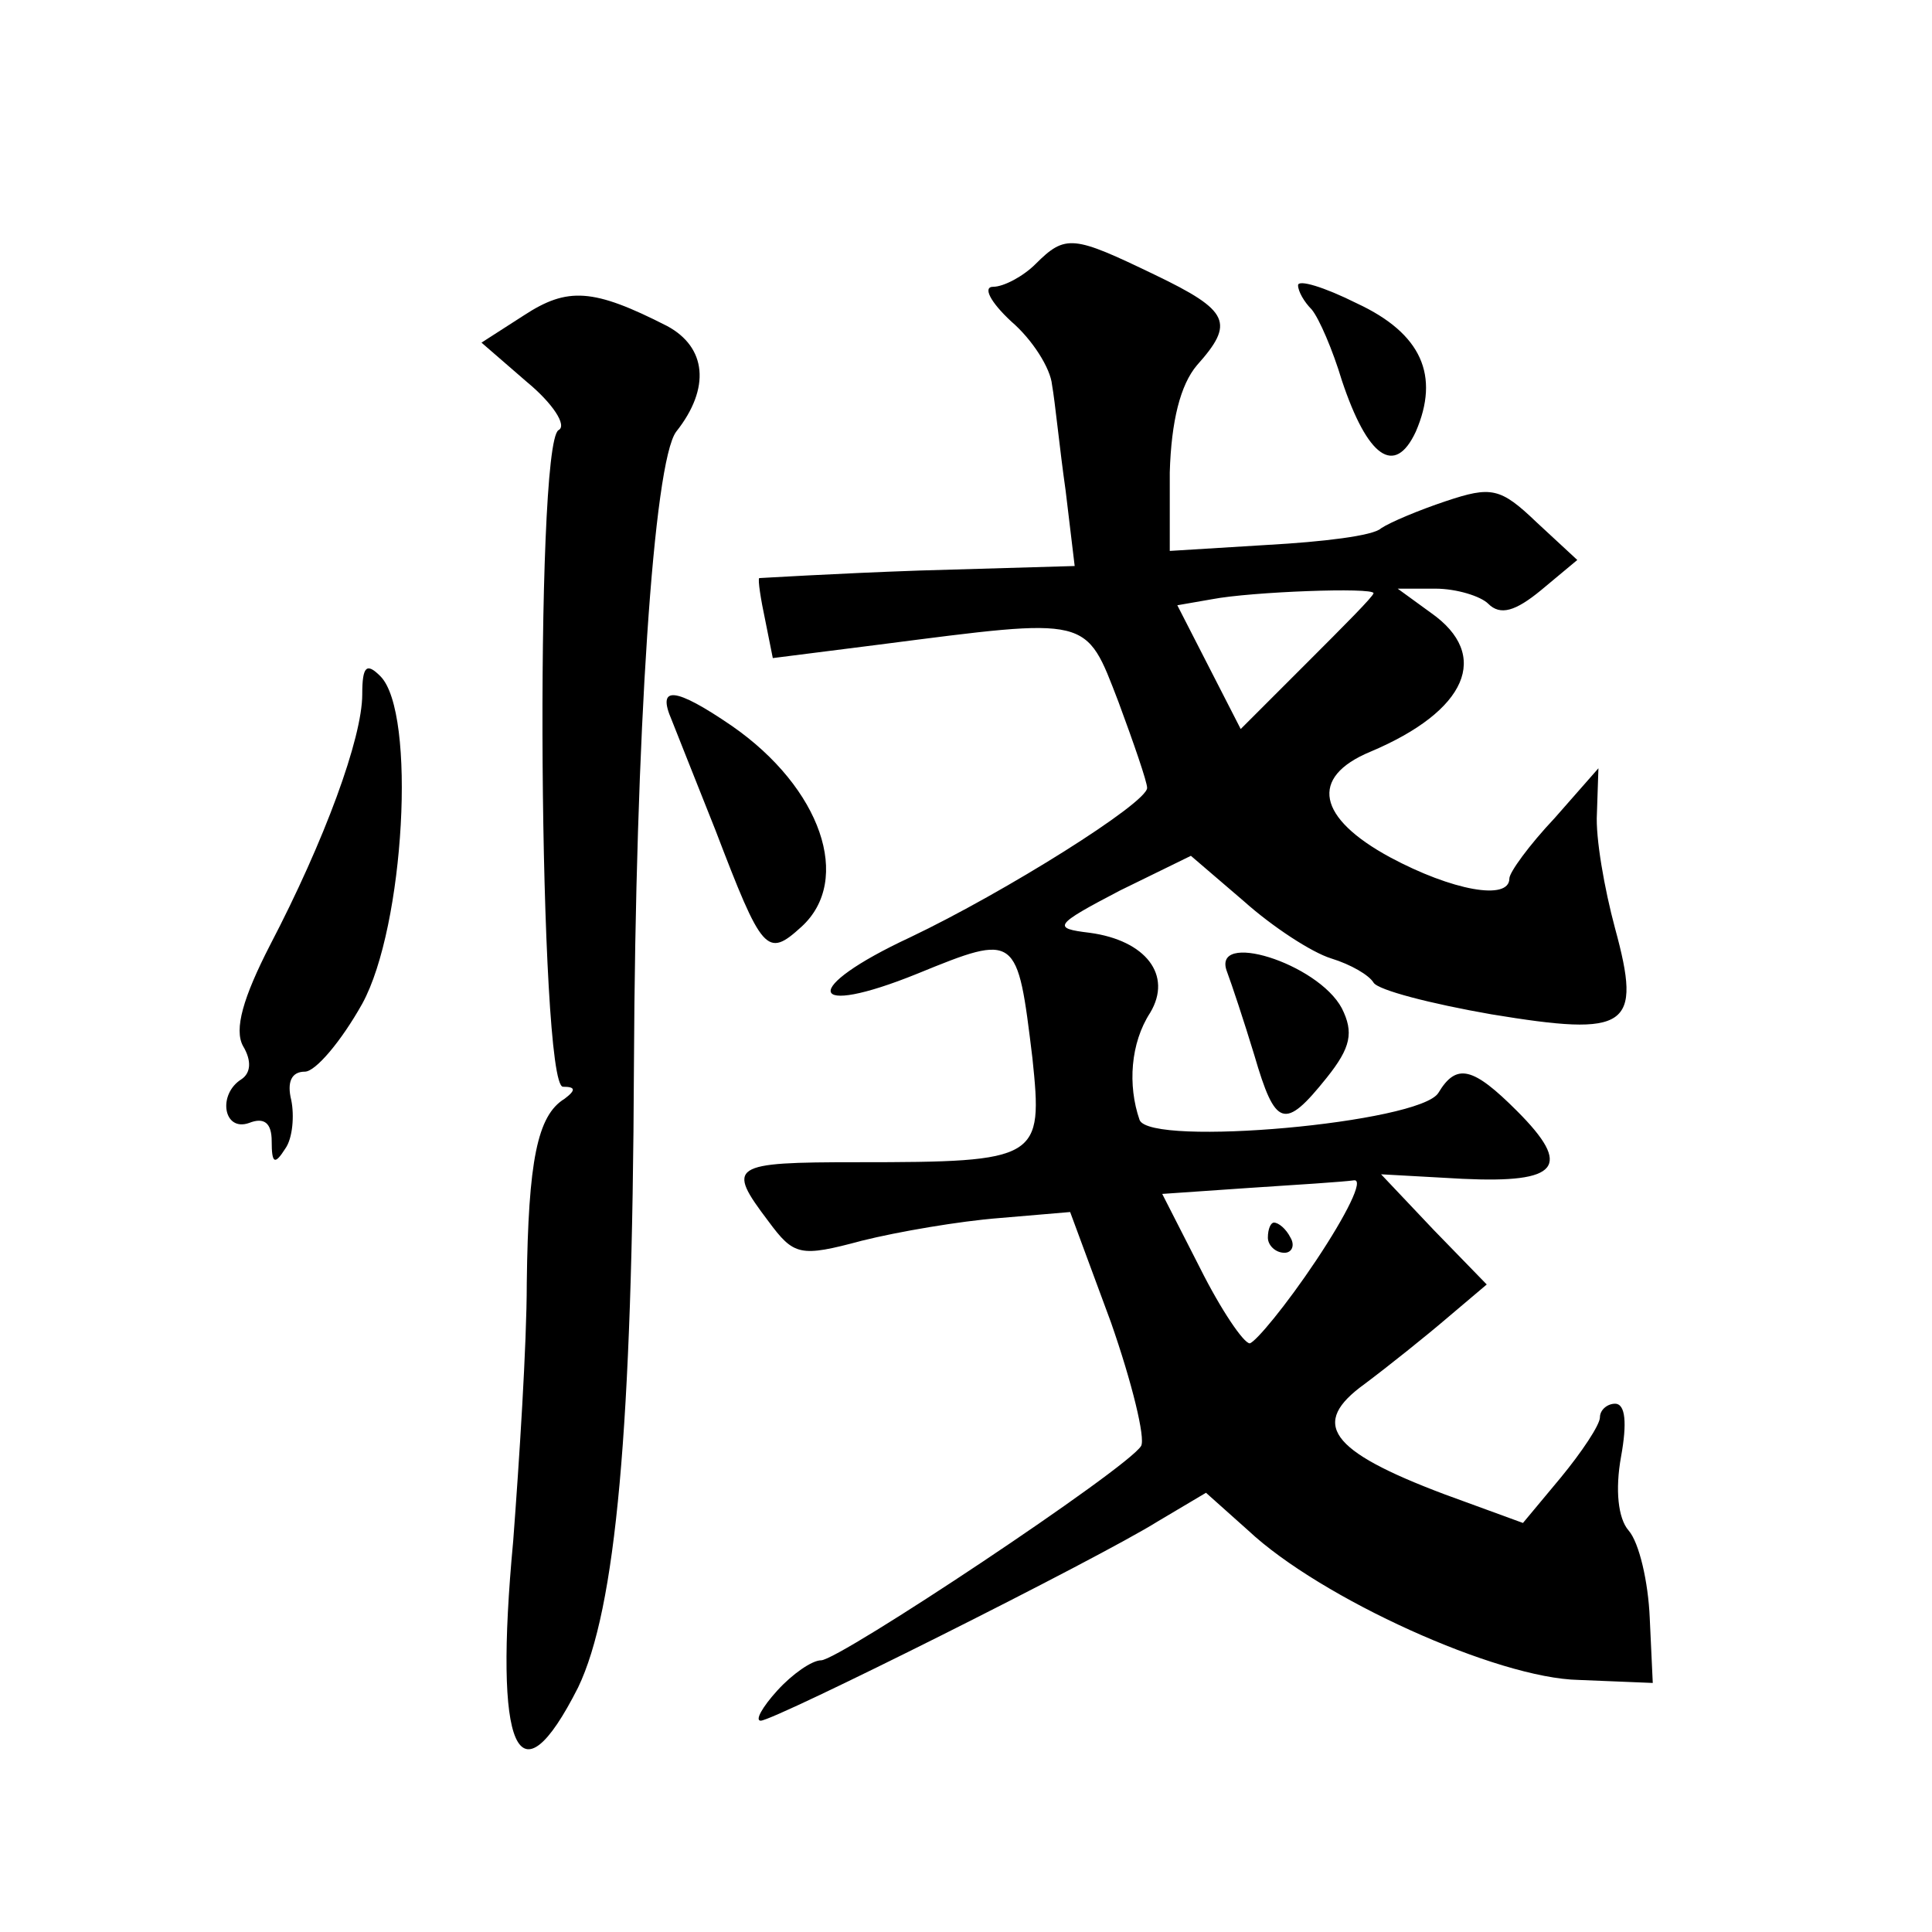 <?xml version="1.0" standalone="no"?>
<!DOCTYPE svg PUBLIC "-//W3C//DTD SVG 20010904//EN"
 "http://www.w3.org/TR/2001/REC-SVG-20010904/DTD/svg10.dtd">
<svg version="1.0" xmlns="http://www.w3.org/2000/svg"
 width="128pt" height="128pt" viewBox="0 0 128 128"
 preserveAspectRatio="xMidYMid meet">
<g transform="translate(0,128) scale(0.1,-0.1)"
fill="#0" stroke="none">
<path d="M686 1105 c-8 -8 -21 -15 -28 -15 -7 0 -2 -10 12 -23 14 -12 26 -31 27
-42 2 -11 5 -42 9 -70 l6 -50 -103 -3 c-57 -2 -105 -5 -106 -5 -1 -1 1 -14 4 -28
l5 -25 71 9 c140 18 136 19 158 -38 10 -27 19 -53 19 -57 0 -10 -94 -69 -157 -99
-73 -34 -69 -54 5 -24 66 27 66 26 76 -56 7 -67 5 -69 -116 -69 -84 0 -87 -2 -59
-39 17 -23 21 -24 62 -13 24 6 65 13 91 15 l47 4 27 -73 c14 -40 23 -77 20 -82
-9 -15 -200 -142 -212 -142 -6 0 -19 -9 -29 -20 -10 -11 -15 -20 -11 -20 9 0 223
107 263 132 l32 19 28 -25 c48 -45 165 -98 219 -99 l49 -2 -2 43 c-1 24 -7 50 -14
58 -7 8 -9 27 -5 49 4 22 3 35 -4 35 -5 0 -10 -4 -10 -9 0 -5 -12 -23 -26 -40 l-25
-30 -52 19 c-77 29 -89 47 -53 73 16 12 41 32 55 44 l26 22 -35 36 -35 37 54 -3
c64 -3 73 8 36 45 -29 29 -40 32 -52 12 -12 -20 -191 -36 -198 -18 -8 23 -6 51
7 71 15 25 -3 48 -40 53 -25 3 -24 5 20 28 l47 23 35 -30 c19 -17 45 -34 58 -38
13 -4 25 -11 28 -16 3 -5 38 -14 78 -21 91 -15 100 -9 82 57 -7 26 -13 60 -12 76
l1 30 -29 -33 c-17 -18 -30 -36 -30 -40 0 -15 -38 -8 -79 14 -48 26 -54 53 -13
70 64 27 80 64 40 92 l-22 16 25 0 c14 0 30 -5 35 -10 8 -8 18 -5 35 9 l24 20 -27
25 c-24 23 -30 24 -60 14 -18 -6 -37 -14 -43 -18 -5 -5 -39 -9 -75 -11 l-65 -4
0 52 c1 34 7 58 18 71 25 28 22 36 -28 60 -54 26 -59 27 -79 7z m224 -218 c0 -2
-20 -22 -44 -46 l-44 -44 -21 41 -21 41 23 4 c26 5 107 8 107 4z m-38 -442 c-20
-30 -40 -54 -44 -55 -4 0 -19 22 -33 50 l-25 49 58 4 c31 2 62 4 69 5 7 1 -5 -23
-25 -53z M840 460 c0 -5 5 -10 11 -10 5 0 7 5 4 10 -3 6 -8 10 -11 10 -2 0 -4 -4
-4 -10z M860 1091 c0 -4 4 -11 9 -16 5 -6 14 -27 20 -47 17 -51 35 -64 49 -34 16
37 4 65 -39 85 -22 11 -39 16 -39 12z M347 1071 l-28 -18 30 -26 c17 -14 27 -29
21 -32 -16 -10 -13 -435 3 -435 8 0 9 -2 1 -8 -18 -11 -24 -41 -25 -122 0 -41 -5
-118 -9 -171 -13 -139 3 -176 43 -97 25 52 36 171 37 412 1 219 13 400 28 420 23
29 20 56 -6 70 -49 25 -66 26 -95 7z M240 820 c0 -29 -25 -97 -61 -166 -18 -35
-24 -56 -18 -67 6 -10 5 -18 -1 -22 -16 -10 -12 -35 5 -29 10 4 15 0 15 -12 0 -15
2 -16 9 -5 5 7 6 22 4 32 -3 12 0 19 9 19 7 0 24 20 38 45 28 51 36 193 12 217
-9 9 -12 7 -12 -12z M445 803 c4 -10 17 -43 29 -73 31 -81 34 -85 57 -64 34 31
13 92 -46 133 -38 26 -50 27 -40 4z M813 636 c3 -8 11 -32 18 -55 14 -48 20 -50
48 -15 16 20 18 30 10 46 -16 30 -87 52 -76 24z"/>
</g>
</svg>
